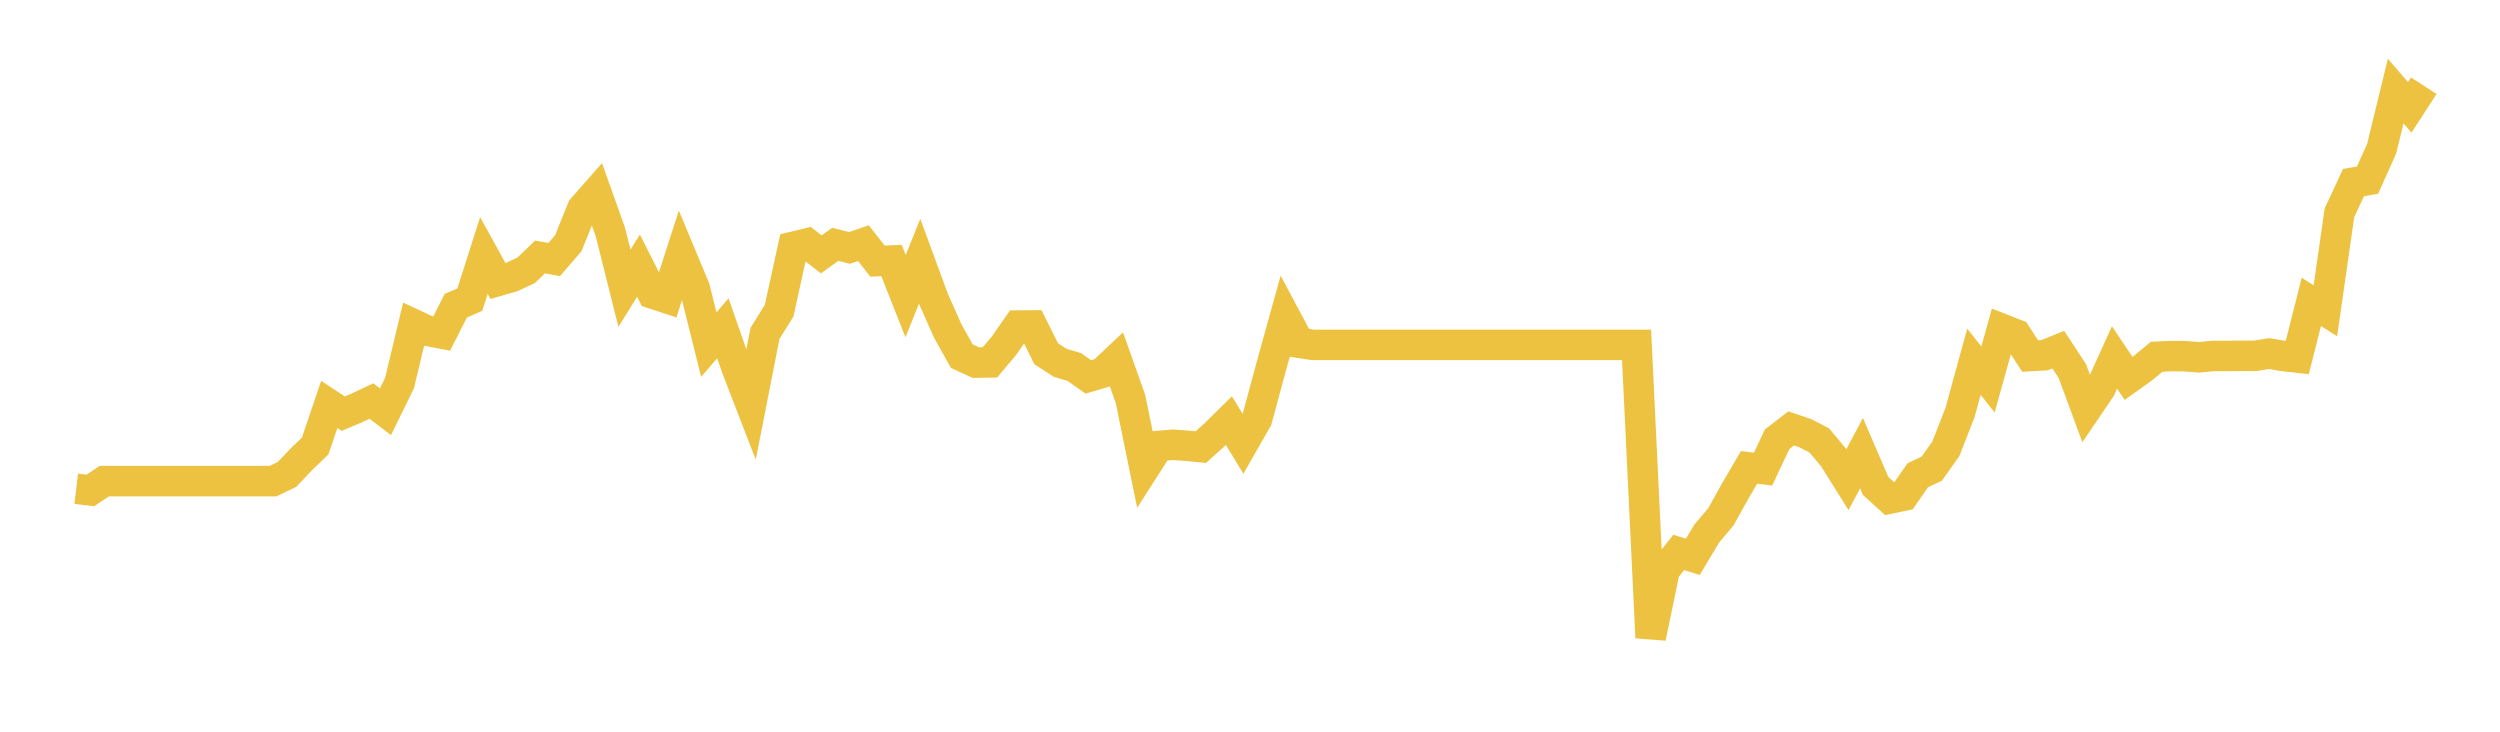 <svg width="164" height="48" xmlns="http://www.w3.org/2000/svg" xmlns:xlink="http://www.w3.org/1999/xlink"><path fill="none" stroke="rgb(237,194,64)" stroke-width="2" d="M5,32.065L5.922,32.175L6.844,31.562L7.766,31.562L8.689,31.562L9.611,31.562L10.533,31.562L11.455,31.562L12.377,31.562L13.299,31.562L14.222,31.562L15.144,31.562L16.066,31.562L16.988,31.562L17.91,31.562L18.832,31.119L19.754,30.143L20.677,29.256L21.599,26.529L22.521,27.135L23.443,26.744L24.365,26.308L25.287,27.01L26.21,25.125L27.132,21.275L28.054,21.704L28.976,21.881L29.898,20.056L30.82,19.656L31.743,16.76L32.665,18.43L33.587,18.164L34.509,17.735L35.431,16.856L36.353,17.026L37.275,15.961L38.198,13.685L39.12,12.636L40.042,15.222L40.964,18.91L41.886,17.425L42.808,19.257L43.731,19.56L44.653,16.7L45.575,18.91L46.497,22.605L47.419,21.534L48.341,24.179L49.263,26.566L50.186,21.866L51.108,20.388L52.03,16.191L52.952,15.969L53.874,16.686L54.796,16.028L55.719,16.264L56.641,15.954L57.563,17.129L58.485,17.092L59.407,19.427L60.329,17.136L61.251,19.642L62.174,21.718L63.096,23.366L64.018,23.788L64.94,23.773L65.862,22.679L66.784,21.356L67.707,21.349L68.629,23.204L69.551,23.802L70.473,24.076L71.395,24.726L72.317,24.453L73.24,23.581L74.162,26.182L75.084,30.697L76.006,29.256L76.928,29.175L77.85,29.242L78.772,29.33L79.695,28.503L80.617,27.594L81.539,29.109L82.461,27.497L83.383,24.083L84.305,20.758L85.228,22.487L86.15,22.627L87.072,22.627L87.994,22.627L88.916,22.627L89.838,22.627L90.76,22.627L91.683,22.627L92.605,22.627L93.527,22.627L94.449,22.627L95.371,22.627L96.293,22.627L97.216,22.627L98.138,22.627L99.06,22.627L99.982,22.627L100.904,22.627L101.826,22.627L102.749,22.627L103.671,22.627L104.593,22.627L105.515,22.627L106.437,22.627L107.359,22.627L108.281,41.827L109.204,37.393L110.126,36.24L111.048,36.528L111.97,34.991L112.892,33.897L113.814,32.242L114.737,30.66L115.659,30.771L116.581,28.813L117.503,28.103L118.425,28.414L119.347,28.894L120.269,29.995L121.192,31.466L122.114,29.729L123.036,31.872L123.958,32.708L124.88,32.515L125.802,31.178L126.725,30.742L127.647,29.441L128.569,27.084L129.491,23.728L130.413,24.896L131.335,21.578L132.257,21.94L133.18,23.359L134.102,23.307L135.024,22.938L135.946,24.342L136.868,26.84L137.79,25.48L138.713,23.448L139.635,24.822L140.557,24.164L141.479,23.403L142.401,23.359L143.323,23.366L144.246,23.44L145.168,23.352L146.09,23.352L147.012,23.344L147.934,23.344L148.856,23.196L149.778,23.352L150.701,23.455L151.623,19.804L152.545,20.388L153.467,13.959L154.389,11.978L155.311,11.816L156.234,9.761L157.156,5.977L158.078,7.041L159,5.623"></path></svg>